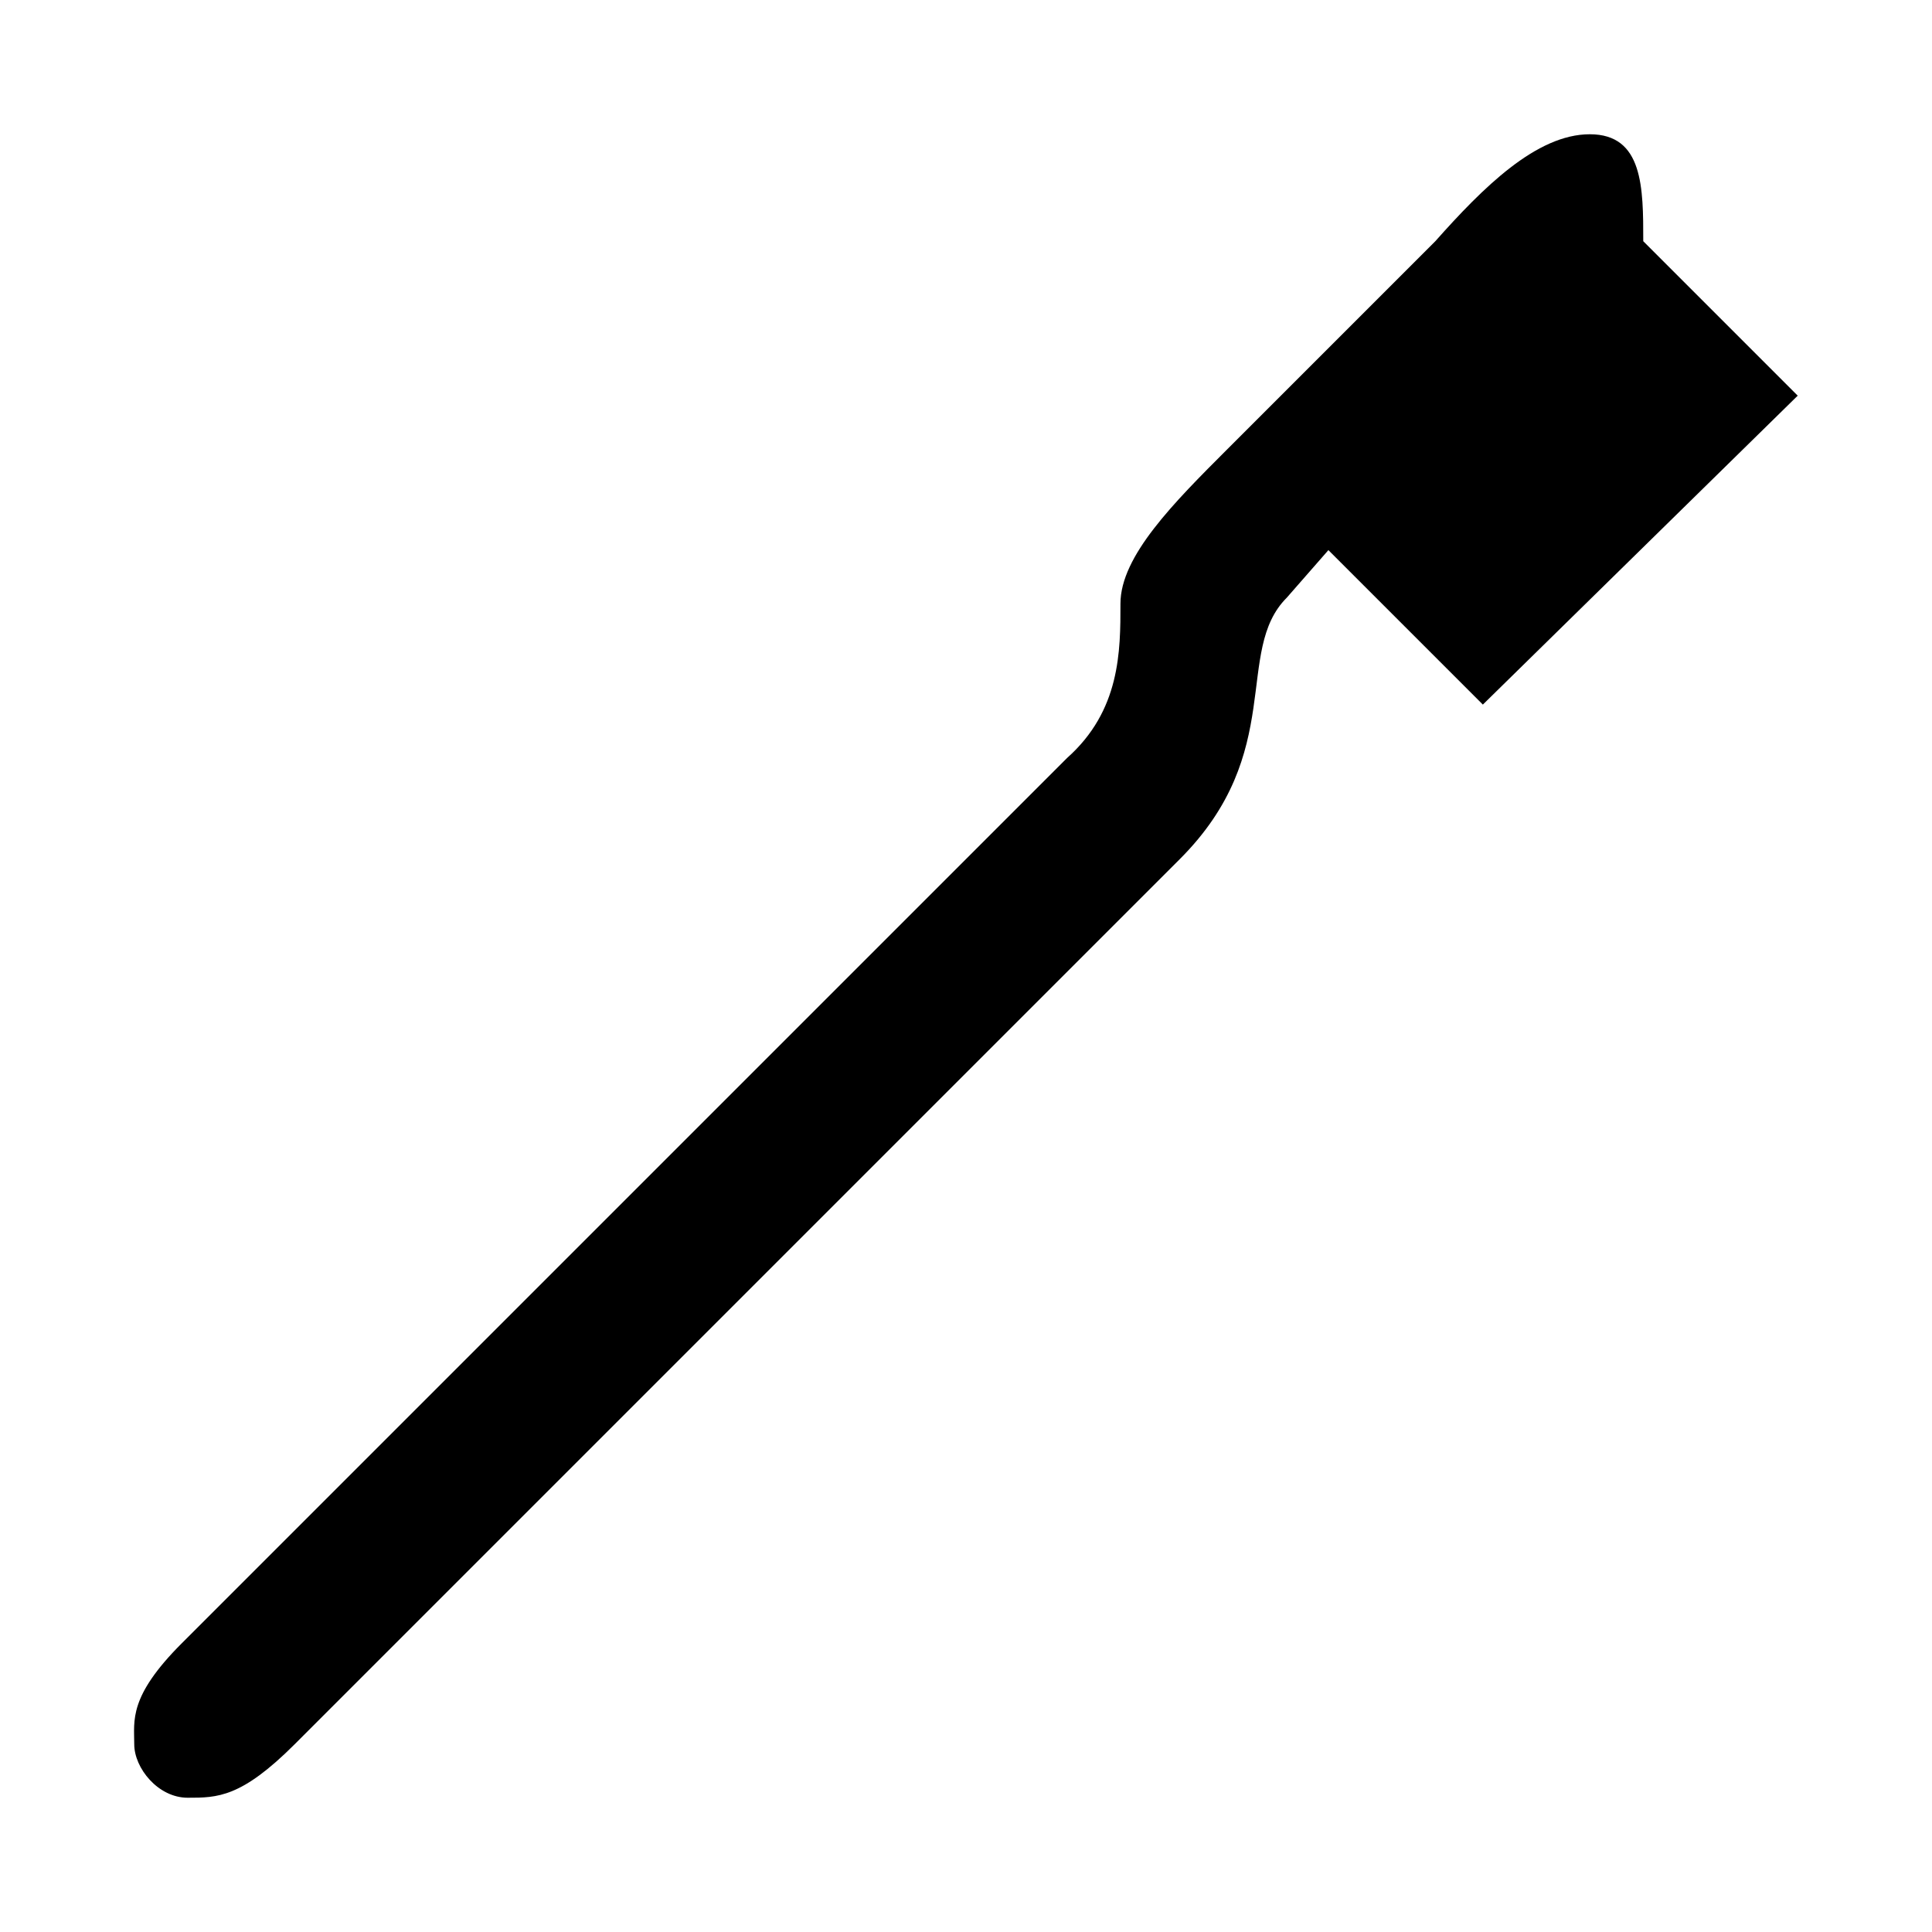 <?xml version="1.0" encoding="UTF-8"?>
<!-- Uploaded to: ICON Repo, www.svgrepo.com, Generator: ICON Repo Mixer Tools -->
<svg fill="#000000" width="800px" height="800px" version="1.1" viewBox="144 144 512 512" xmlns="http://www.w3.org/2000/svg">
 <path d="m579.48 207.92c0-14.168 0-28.34-14.168-28.34s-28.34 14.168-40.934 28.34l-55.105 55.105c-14.168 14.168-28.34 28.34-28.34 40.934s0 28.34-14.168 40.934c0 0-220.42 220.42-234.59 234.59-14.172 14.168-12.598 20.469-12.598 26.766s6.297 14.168 14.168 14.168 14.168 0 28.34-14.168c14.168-14.168 234.59-234.59 234.59-234.59 28.34-28.34 14.168-55.105 28.34-69.273l11.023-12.598 40.934 40.934 83.441-81.867z"/>
</svg>